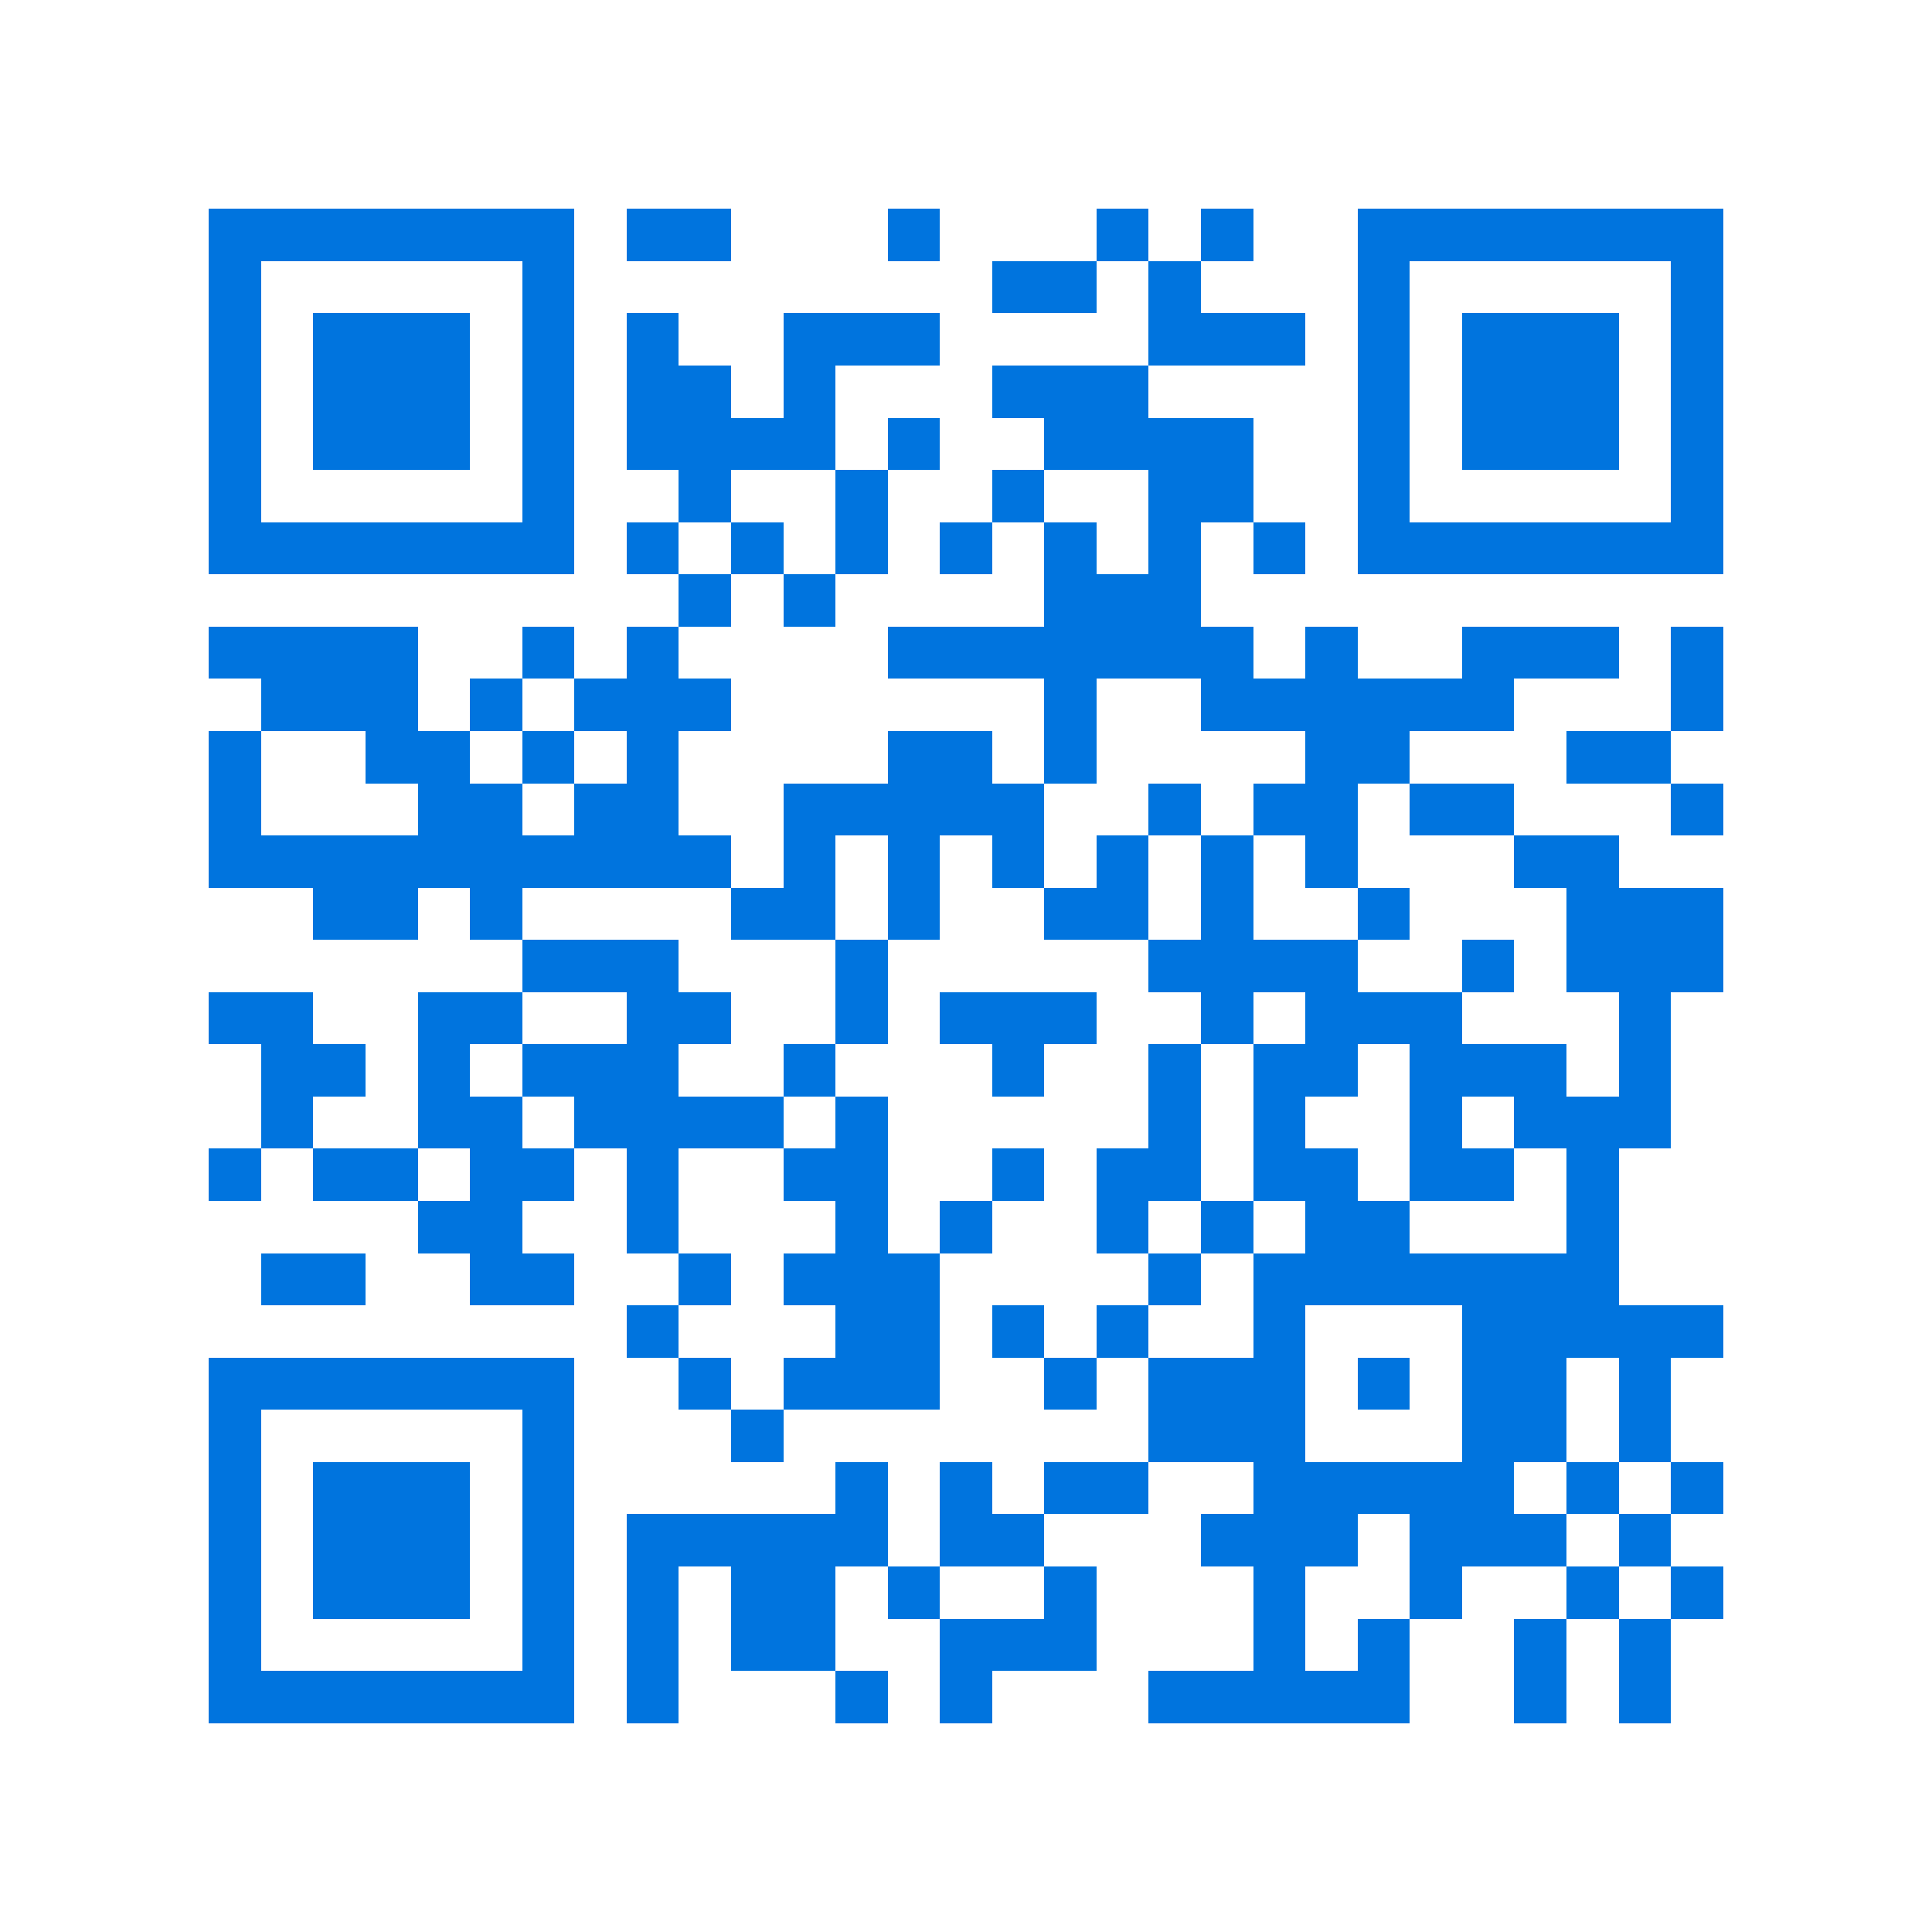 <svg xmlns="http://www.w3.org/2000/svg" viewBox="0 0 37 37" shape-rendering="crispEdges"><path fill="#ffffff" d="M0 0h37v37H0z"/><path stroke="#0074de" d="M4 4.5h7m1 0h2m3 0h1m3 0h1m1 0h1m2 0h7M4 5.5h1m5 0h1m8 0h2m1 0h1m3 0h1m5 0h1M4 6.5h1m1 0h3m1 0h1m1 0h1m2 0h3m4 0h3m1 0h1m1 0h3m1 0h1M4 7.5h1m1 0h3m1 0h1m1 0h2m1 0h1m3 0h3m4 0h1m1 0h3m1 0h1M4 8.5h1m1 0h3m1 0h1m1 0h4m1 0h1m2 0h4m2 0h1m1 0h3m1 0h1M4 9.5h1m5 0h1m2 0h1m2 0h1m2 0h1m2 0h2m2 0h1m5 0h1M4 10.5h7m1 0h1m1 0h1m1 0h1m1 0h1m1 0h1m1 0h1m1 0h1m1 0h7M13 11.5h1m1 0h1m4 0h3M4 12.5h4m2 0h1m1 0h1m4 0h7m1 0h1m2 0h3m1 0h1M5 13.5h3m1 0h1m1 0h3m6 0h1m2 0h6m3 0h1M4 14.5h1m2 0h2m1 0h1m1 0h1m4 0h2m1 0h1m4 0h2m3 0h2M4 15.5h1m3 0h2m1 0h2m2 0h5m2 0h1m1 0h2m1 0h2m3 0h1M4 16.5h10m1 0h1m1 0h1m1 0h1m1 0h1m1 0h1m1 0h1m3 0h2M6 17.5h2m1 0h1m4 0h2m1 0h1m2 0h2m1 0h1m2 0h1m3 0h3M10 18.5h3m3 0h1m5 0h4m2 0h1m1 0h3M4 19.5h2m2 0h2m2 0h2m2 0h1m1 0h3m2 0h1m1 0h3m3 0h1M5 20.5h2m1 0h1m1 0h3m2 0h1m3 0h1m2 0h1m1 0h2m1 0h3m1 0h1M5 21.5h1m2 0h2m1 0h4m1 0h1m5 0h1m1 0h1m2 0h1m1 0h3M4 22.5h1m1 0h2m1 0h2m1 0h1m2 0h2m2 0h1m1 0h2m1 0h2m1 0h2m1 0h1M8 23.5h2m2 0h1m3 0h1m1 0h1m2 0h1m1 0h1m1 0h2m3 0h1M5 24.5h2m2 0h2m2 0h1m1 0h3m4 0h1m1 0h7M12 25.5h1m3 0h2m1 0h1m1 0h1m2 0h1m3 0h5M4 26.5h7m2 0h1m1 0h3m2 0h1m1 0h3m1 0h1m1 0h2m1 0h1M4 27.5h1m5 0h1m3 0h1m7 0h3m3 0h2m1 0h1M4 28.5h1m1 0h3m1 0h1m5 0h1m1 0h1m1 0h2m2 0h5m1 0h1m1 0h1M4 29.5h1m1 0h3m1 0h1m1 0h5m1 0h2m3 0h3m1 0h3m1 0h1M4 30.5h1m1 0h3m1 0h1m1 0h1m1 0h2m1 0h1m2 0h1m3 0h1m2 0h1m2 0h1m1 0h1M4 31.5h1m5 0h1m1 0h1m1 0h2m2 0h3m3 0h1m1 0h1m2 0h1m1 0h1M4 32.5h7m1 0h1m3 0h1m1 0h1m3 0h5m2 0h1m1 0h1"/></svg>
